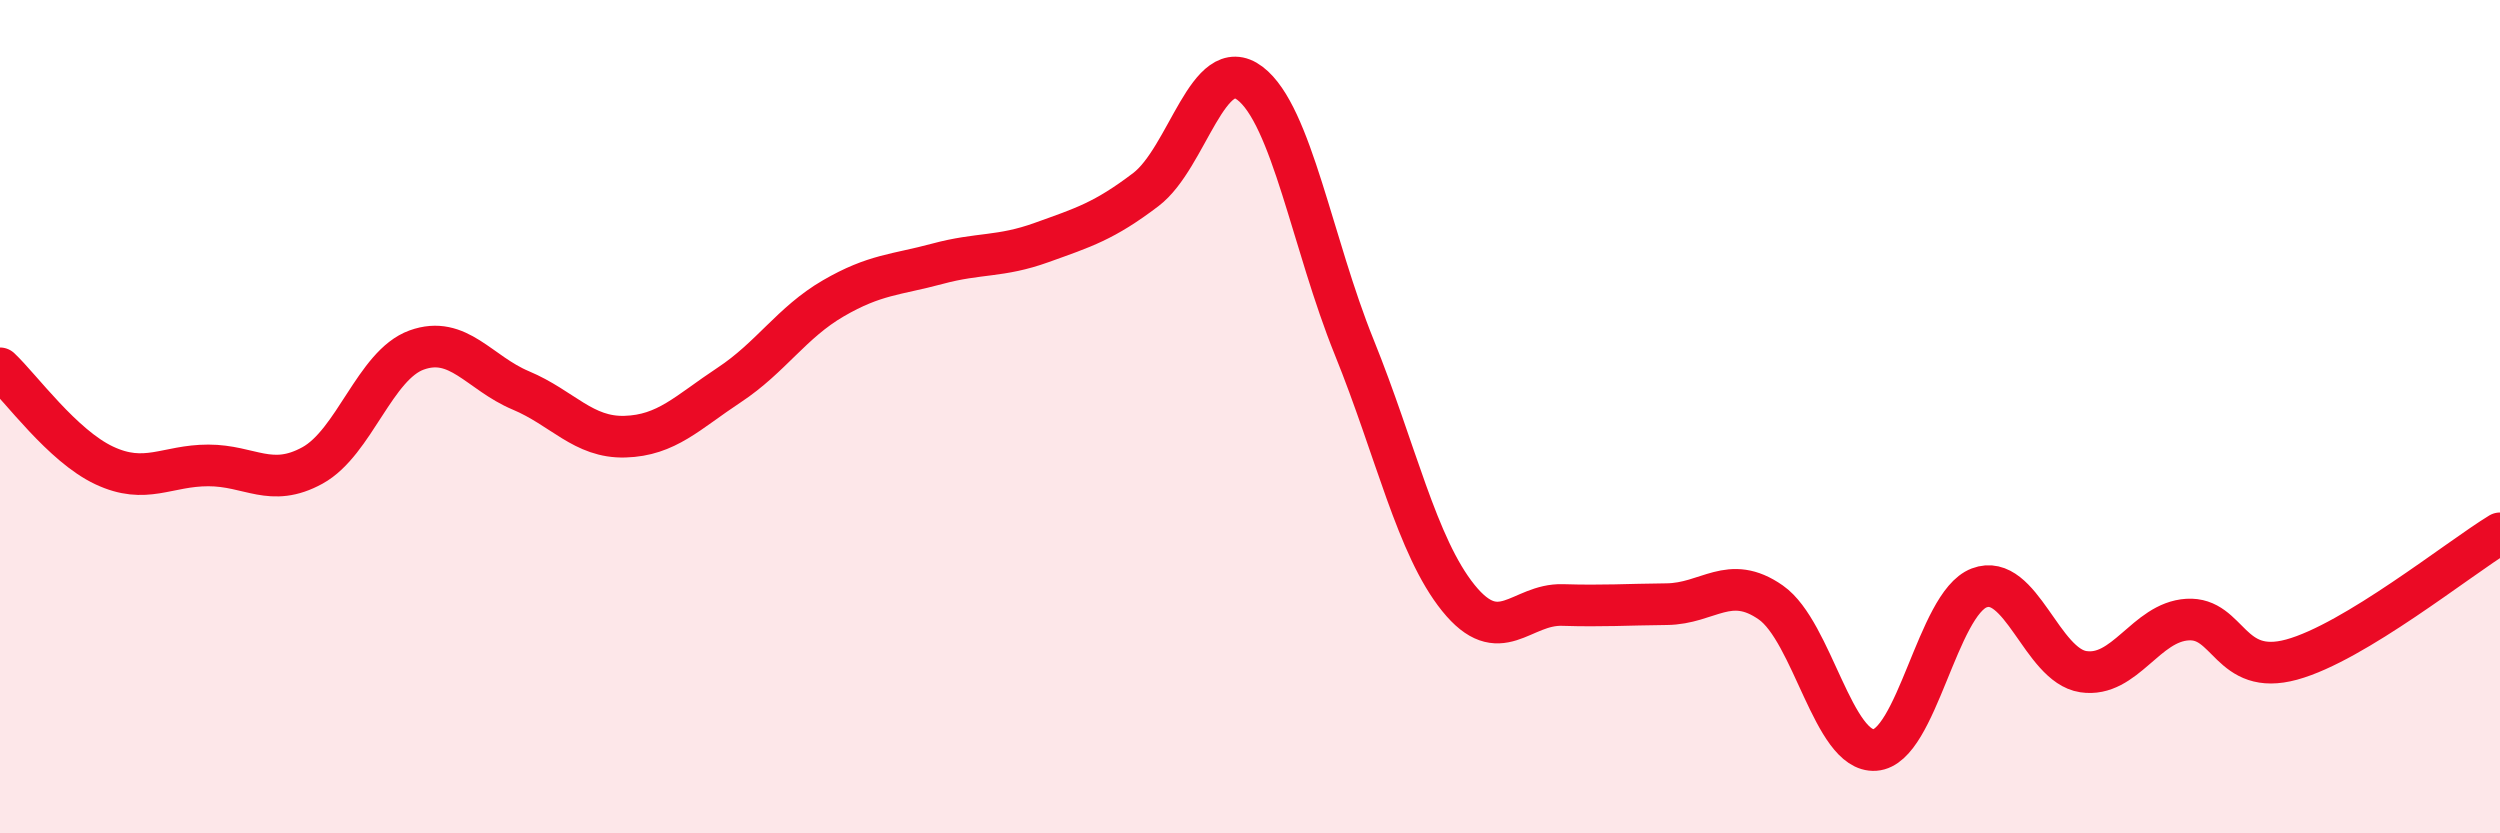 
    <svg width="60" height="20" viewBox="0 0 60 20" xmlns="http://www.w3.org/2000/svg">
      <path
        d="M 0,8.84 C 0.5,9.31 1.5,10.7 2.5,11.17 C 3.5,11.64 4,11.17 5,11.17 C 6,11.17 6.5,11.72 7.5,11.17 C 8.5,10.62 9,8.76 10,8.4 C 11,8.04 11.5,8.95 12.5,9.37 C 13.5,9.79 14,10.51 15,10.48 C 16,10.45 16.5,9.9 17.5,9.24 C 18.5,8.58 19,7.74 20,7.16 C 21,6.58 21.5,6.6 22.5,6.33 C 23.5,6.06 24,6.18 25,5.82 C 26,5.46 26.5,5.31 27.5,4.55 C 28.5,3.79 29,1.24 30,2 C 31,2.76 31.5,5.86 32.5,8.33 C 33.5,10.8 34,13.11 35,14.35 C 36,15.59 36.5,14.49 37.5,14.52 C 38.5,14.55 39,14.51 40,14.5 C 41,14.49 41.5,13.76 42.5,14.46 C 43.5,15.16 44,18.07 45,18 C 46,17.93 46.5,14.49 47.5,14.11 C 48.5,13.73 49,15.97 50,16.12 C 51,16.27 51.5,14.93 52.5,14.87 C 53.5,14.81 53.5,16.24 55,15.83 C 56.5,15.42 59,13.41 60,12.8L60 20L0 20Z"
        fill="#EB0A25"
        opacity="0.1"
        stroke-linecap="round"
        stroke-linejoin="round"
      />
      <path
        d="M 0,8.84 C 0.5,9.31 1.5,10.7 2.5,11.17 C 3.5,11.64 4,11.17 5,11.17 C 6,11.17 6.5,11.72 7.5,11.17 C 8.5,10.62 9,8.76 10,8.4 C 11,8.04 11.5,8.95 12.5,9.37 C 13.5,9.79 14,10.51 15,10.48 C 16,10.45 16.5,9.9 17.5,9.24 C 18.5,8.58 19,7.74 20,7.16 C 21,6.58 21.5,6.6 22.5,6.33 C 23.5,6.06 24,6.18 25,5.82 C 26,5.46 26.5,5.31 27.5,4.55 C 28.5,3.79 29,1.24 30,2 C 31,2.76 31.5,5.86 32.5,8.33 C 33.5,10.8 34,13.11 35,14.35 C 36,15.59 36.5,14.49 37.5,14.52 C 38.5,14.55 39,14.51 40,14.5 C 41,14.49 41.5,13.76 42.5,14.46 C 43.5,15.16 44,18.07 45,18 C 46,17.93 46.5,14.49 47.5,14.11 C 48.5,13.73 49,15.97 50,16.12 C 51,16.27 51.5,14.93 52.5,14.87 C 53.5,14.81 53.5,16.24 55,15.83 C 56.5,15.42 59,13.41 60,12.8"
        stroke="#EB0A25"
        stroke-width="1"
        fill="none"
        stroke-linecap="round"
        stroke-linejoin="round"
      />
    </svg>
  